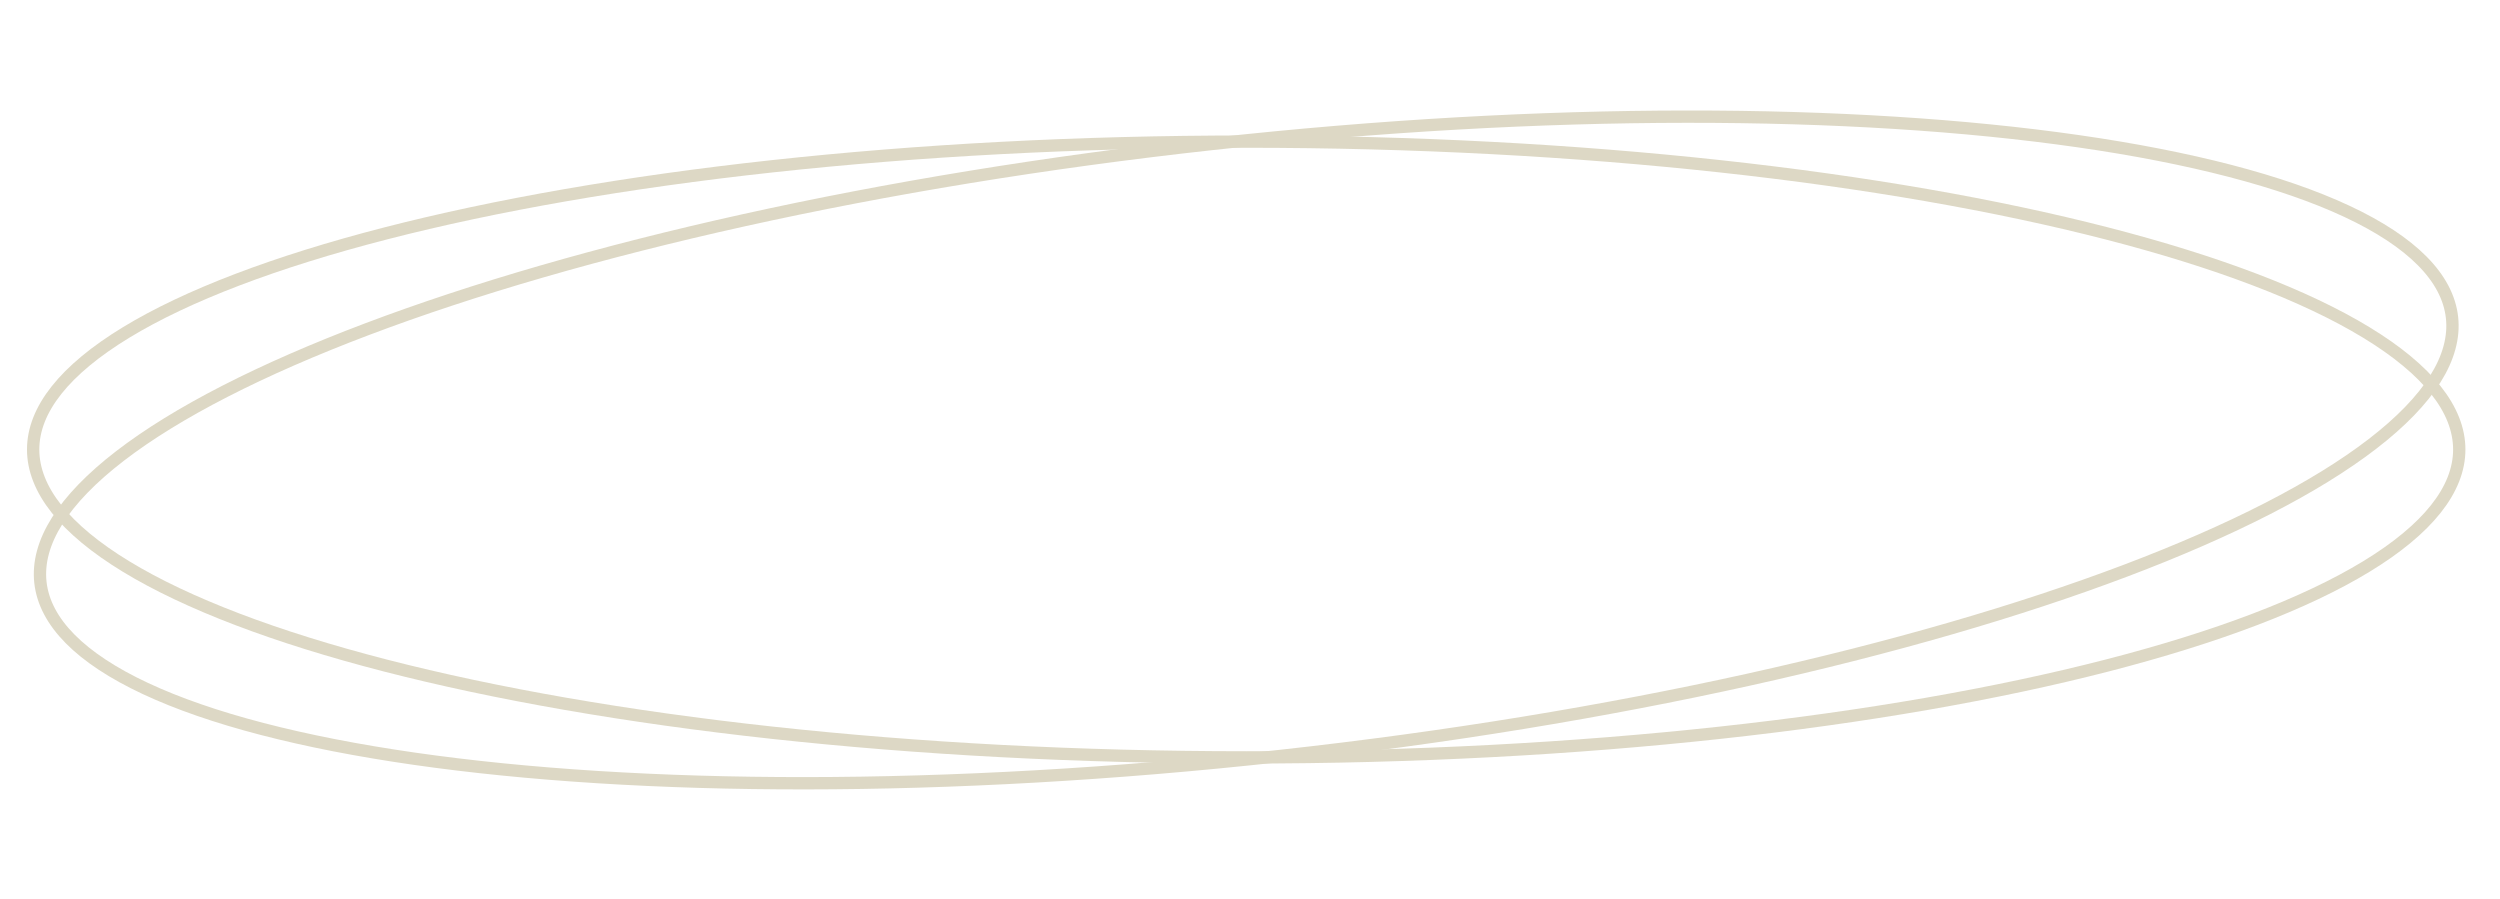 <?xml version="1.0" encoding="UTF-8"?> <svg xmlns="http://www.w3.org/2000/svg" width="203" height="73" viewBox="0 0 203 73" fill="none"><path d="M199.692 36.5C199.692 39.742 197.132 42.967 192.152 45.999C187.203 49.013 180.007 51.745 171.071 54.047C153.207 58.648 128.501 61.5 101.192 61.5C73.884 61.5 49.178 58.648 31.314 54.047C22.378 51.745 15.182 49.013 10.232 45.999C5.253 42.967 2.692 39.742 2.692 36.5C2.692 33.258 5.253 30.034 10.232 27.001C15.182 23.987 22.378 21.255 31.314 18.953C49.178 14.352 73.884 11.5 101.192 11.5C128.501 11.5 153.207 14.352 171.071 18.953C180.007 21.255 187.203 23.987 192.152 27.001C197.132 30.034 199.692 33.258 199.692 36.5Z" stroke="#DDD8C5"></path><path d="M199.104 25.78C199.458 29.003 197.264 32.488 192.646 36.045C188.055 39.582 181.201 43.084 172.57 46.348C155.315 52.872 131.068 58.405 103.923 61.387C76.777 64.369 51.908 64.233 33.648 61.609C24.514 60.297 17.063 58.367 11.814 55.911C6.533 53.441 3.636 50.516 3.282 47.293C2.928 44.07 5.121 40.585 9.739 37.028C14.33 33.491 21.184 29.989 29.816 26.725C47.07 20.201 71.317 14.668 98.463 11.686C125.608 8.704 150.478 8.84 168.737 11.463C177.871 12.776 185.322 14.706 190.571 17.162C195.852 19.632 198.749 22.557 199.104 25.78Z" stroke="#DDD8C5"></path></svg> 